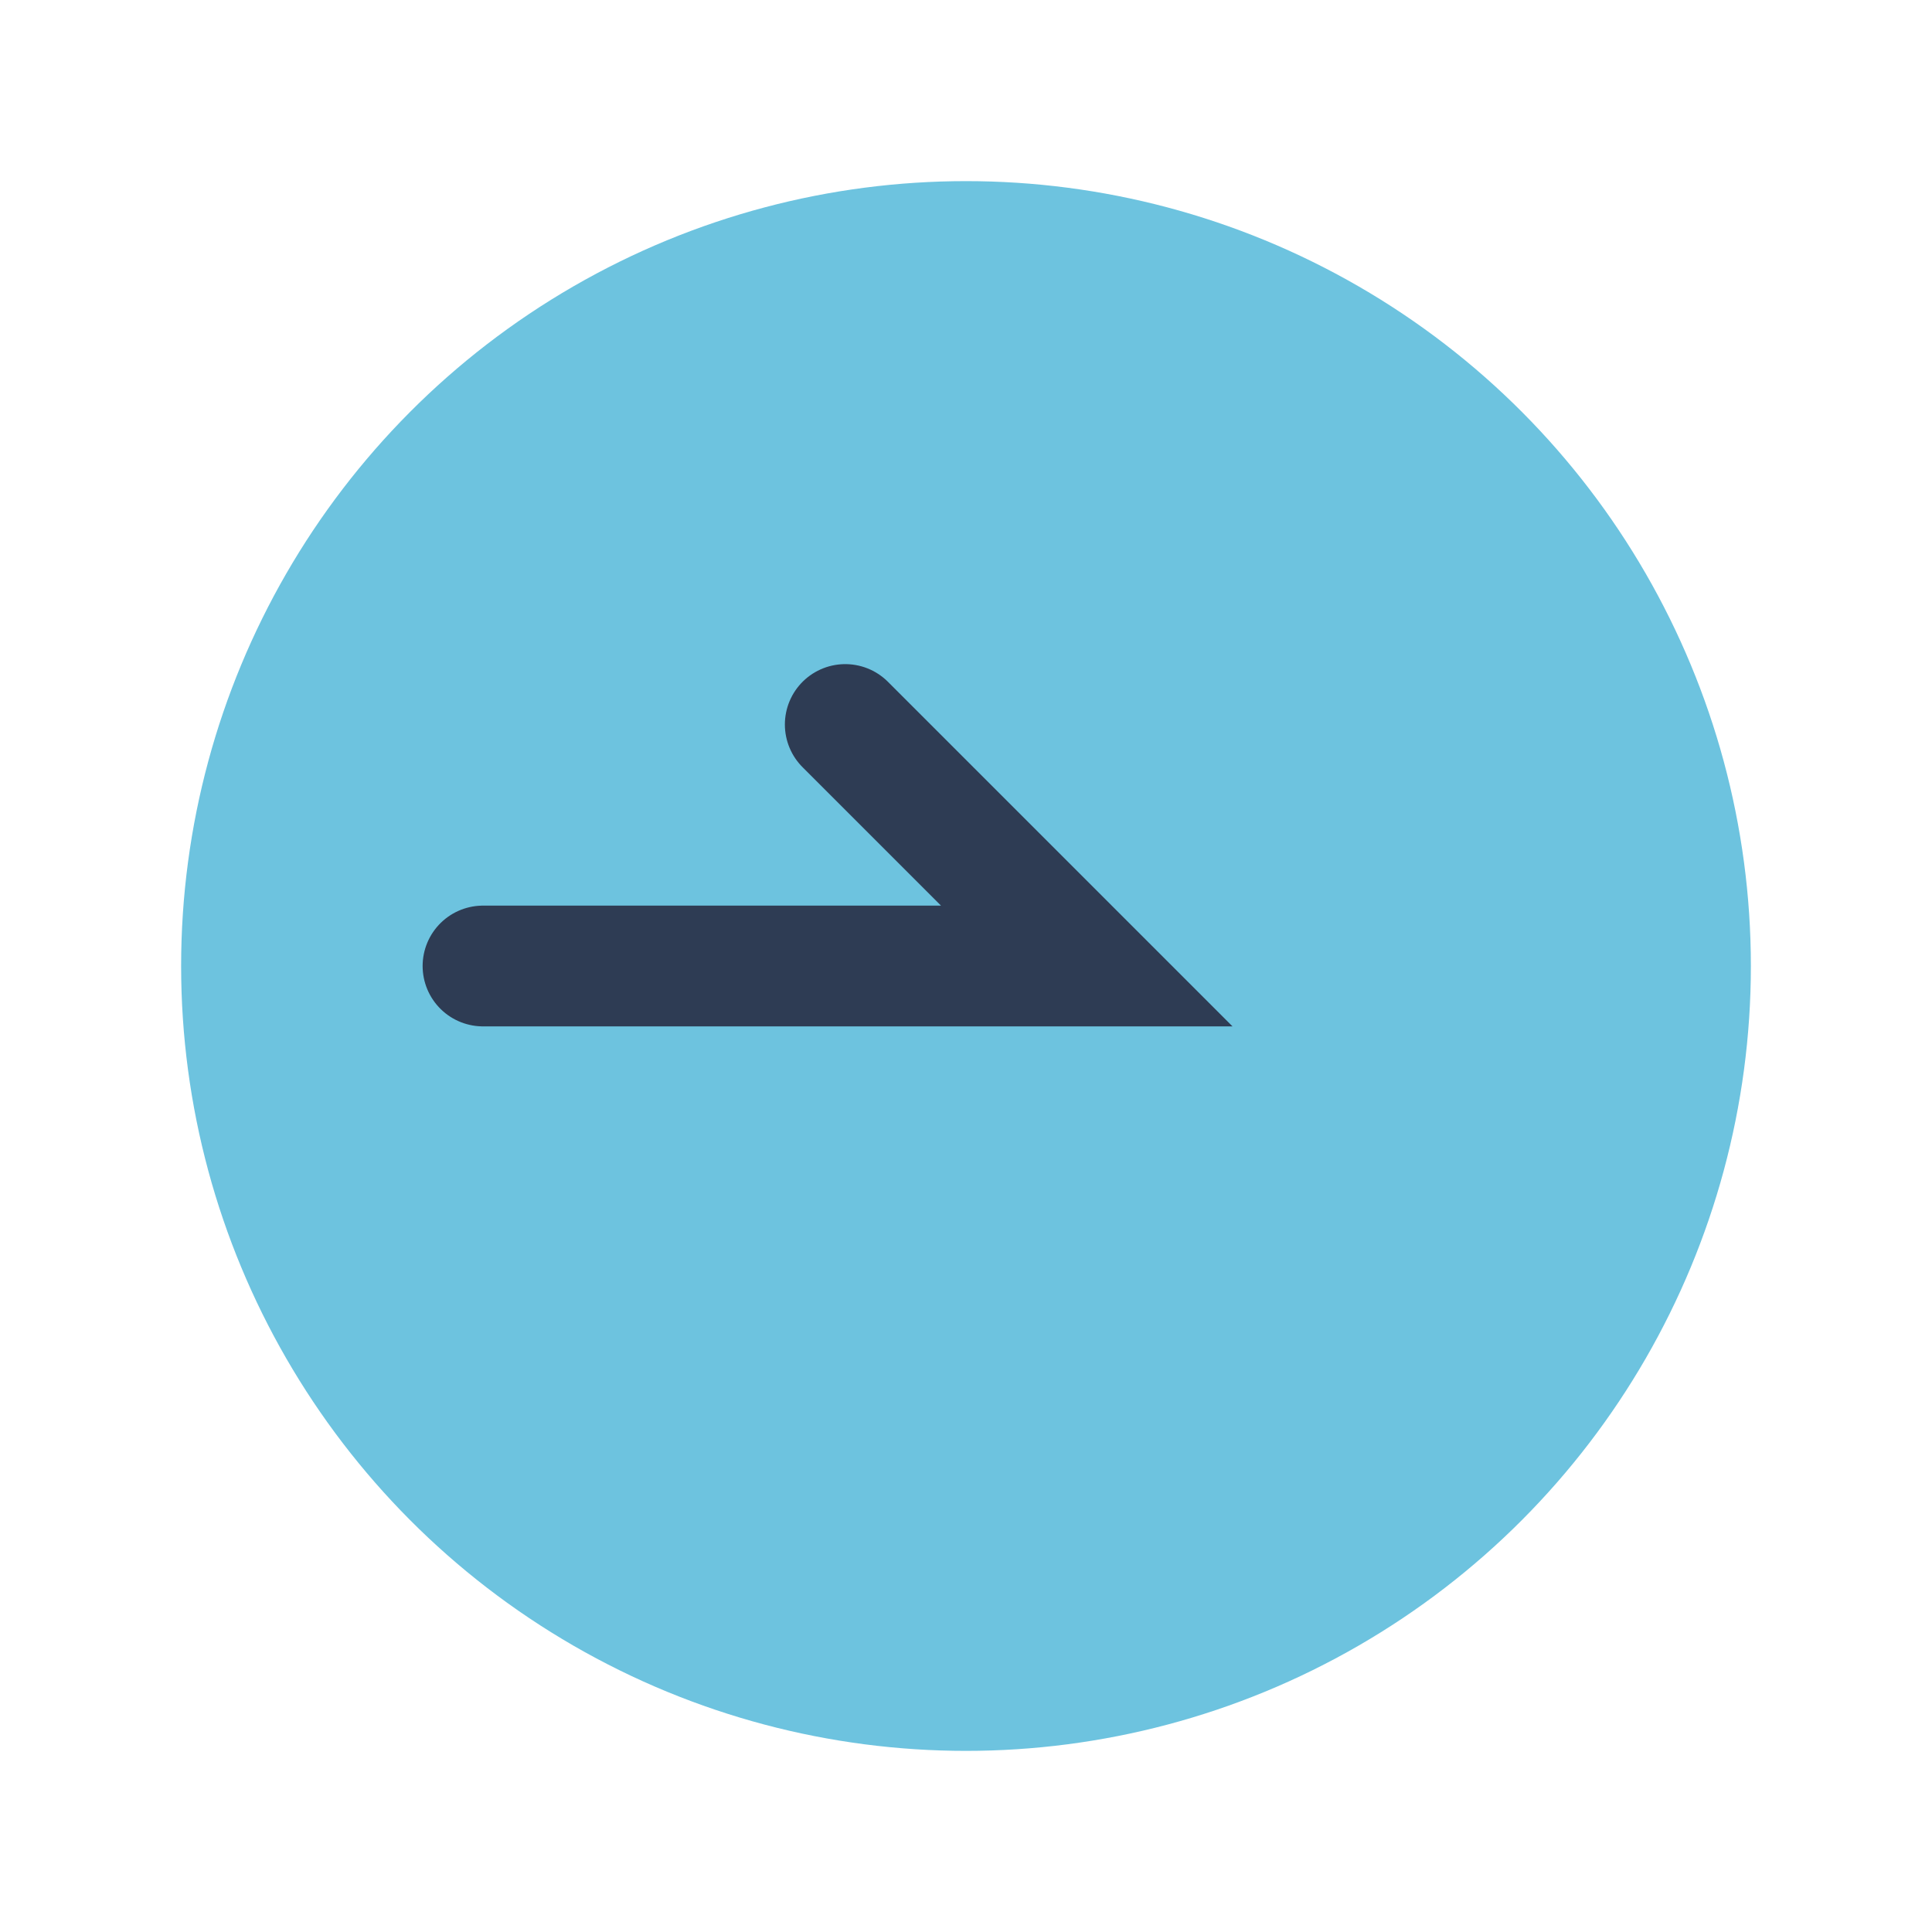 <?xml version="1.0" encoding="UTF-8"?>
<svg xmlns="http://www.w3.org/2000/svg" width="32" height="32" viewBox="0 0 32 32"><circle cx="16" cy="16" r="13" fill="#6DC3DF"/><path d="M8 16h10l-4-4" fill="none" stroke="#2E3C54" stroke-width="2" stroke-linecap="round"/></svg>